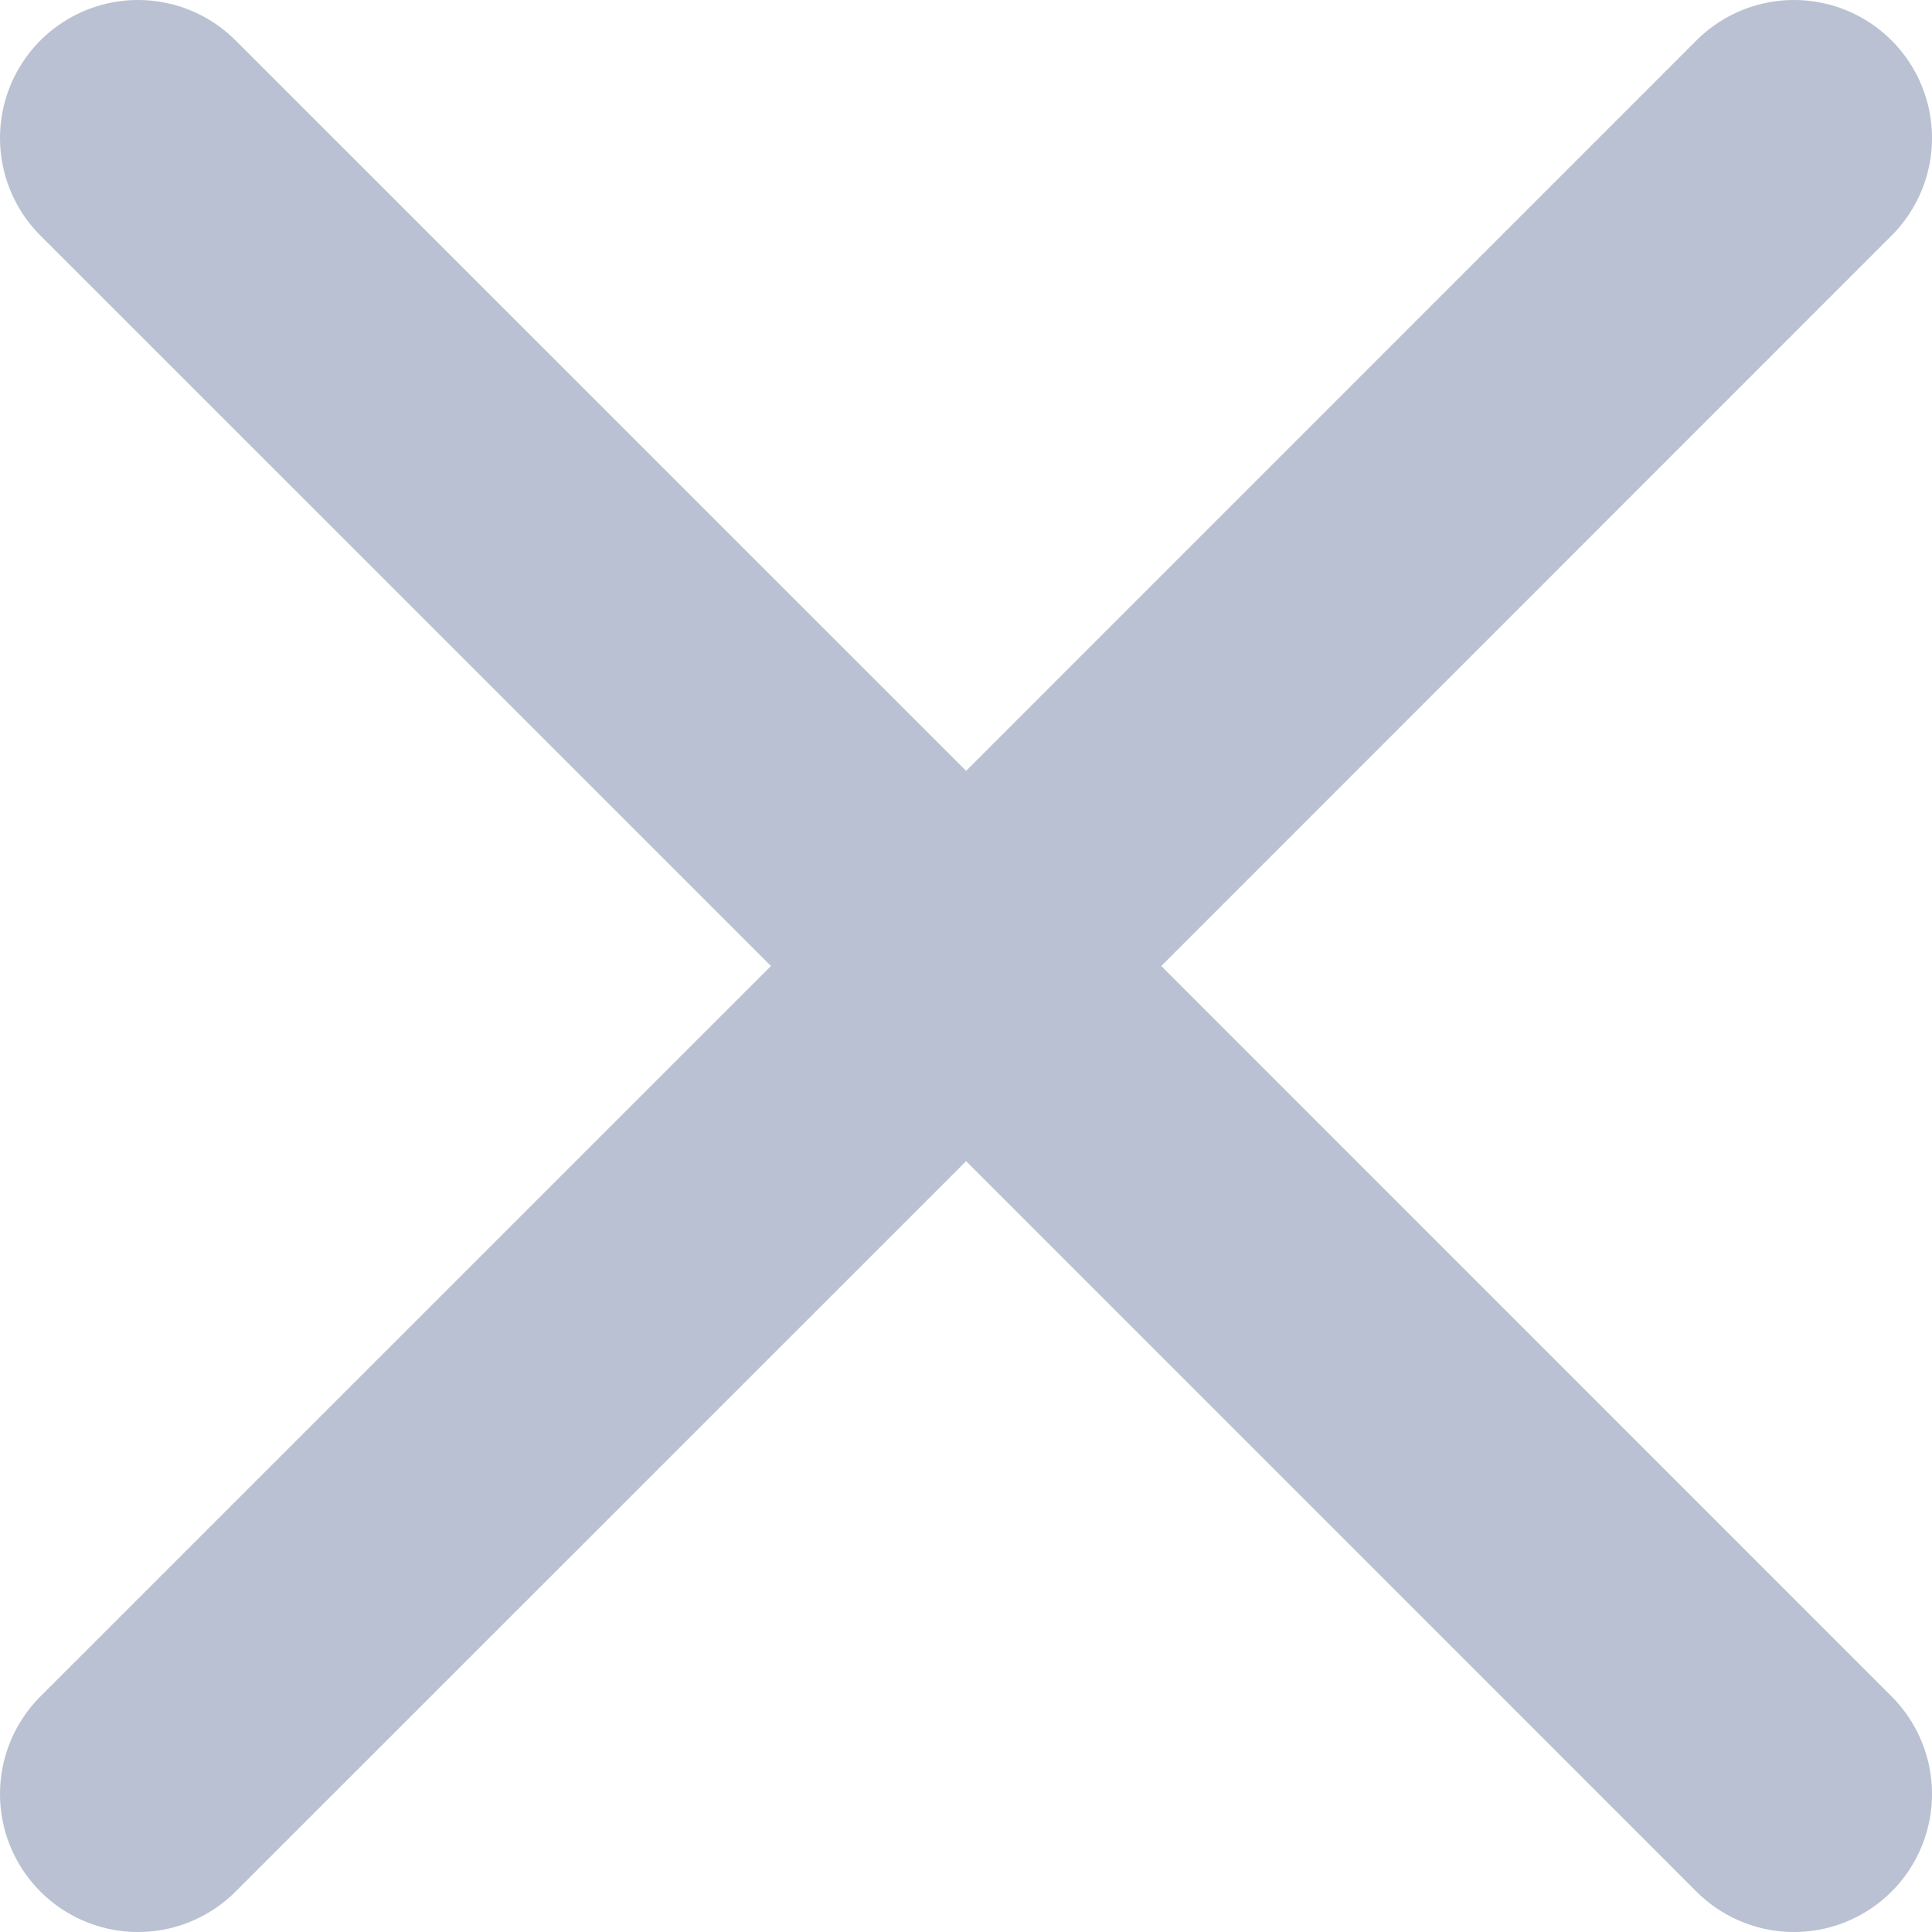 <?xml version="1.0" encoding="UTF-8"?>
<svg width="14px" height="14px" viewBox="0 0 14 14" version="1.1" xmlns="http://www.w3.org/2000/svg" xmlns:xlink="http://www.w3.org/1999/xlink">
    <title>8A3F26CA-FFFF-4429-B7EB-EDC5DFDAEB80</title>
    <g id="Page-1" stroke="none" stroke-width="1" fill="none" fill-rule="evenodd" stroke-linecap="round" stroke-linejoin="round">
        <g id="(E)-WRF4-Pop-Up" transform="translate(-900, -99)" stroke="#BAC1D2" stroke-width="2">
            <path d="M901,112 L907.001,106 M913,100 L907.001,106 M907.001,106 L901,100 M907.001,106 L913,112" id="close"></path>
        </g>
    </g>
</svg>